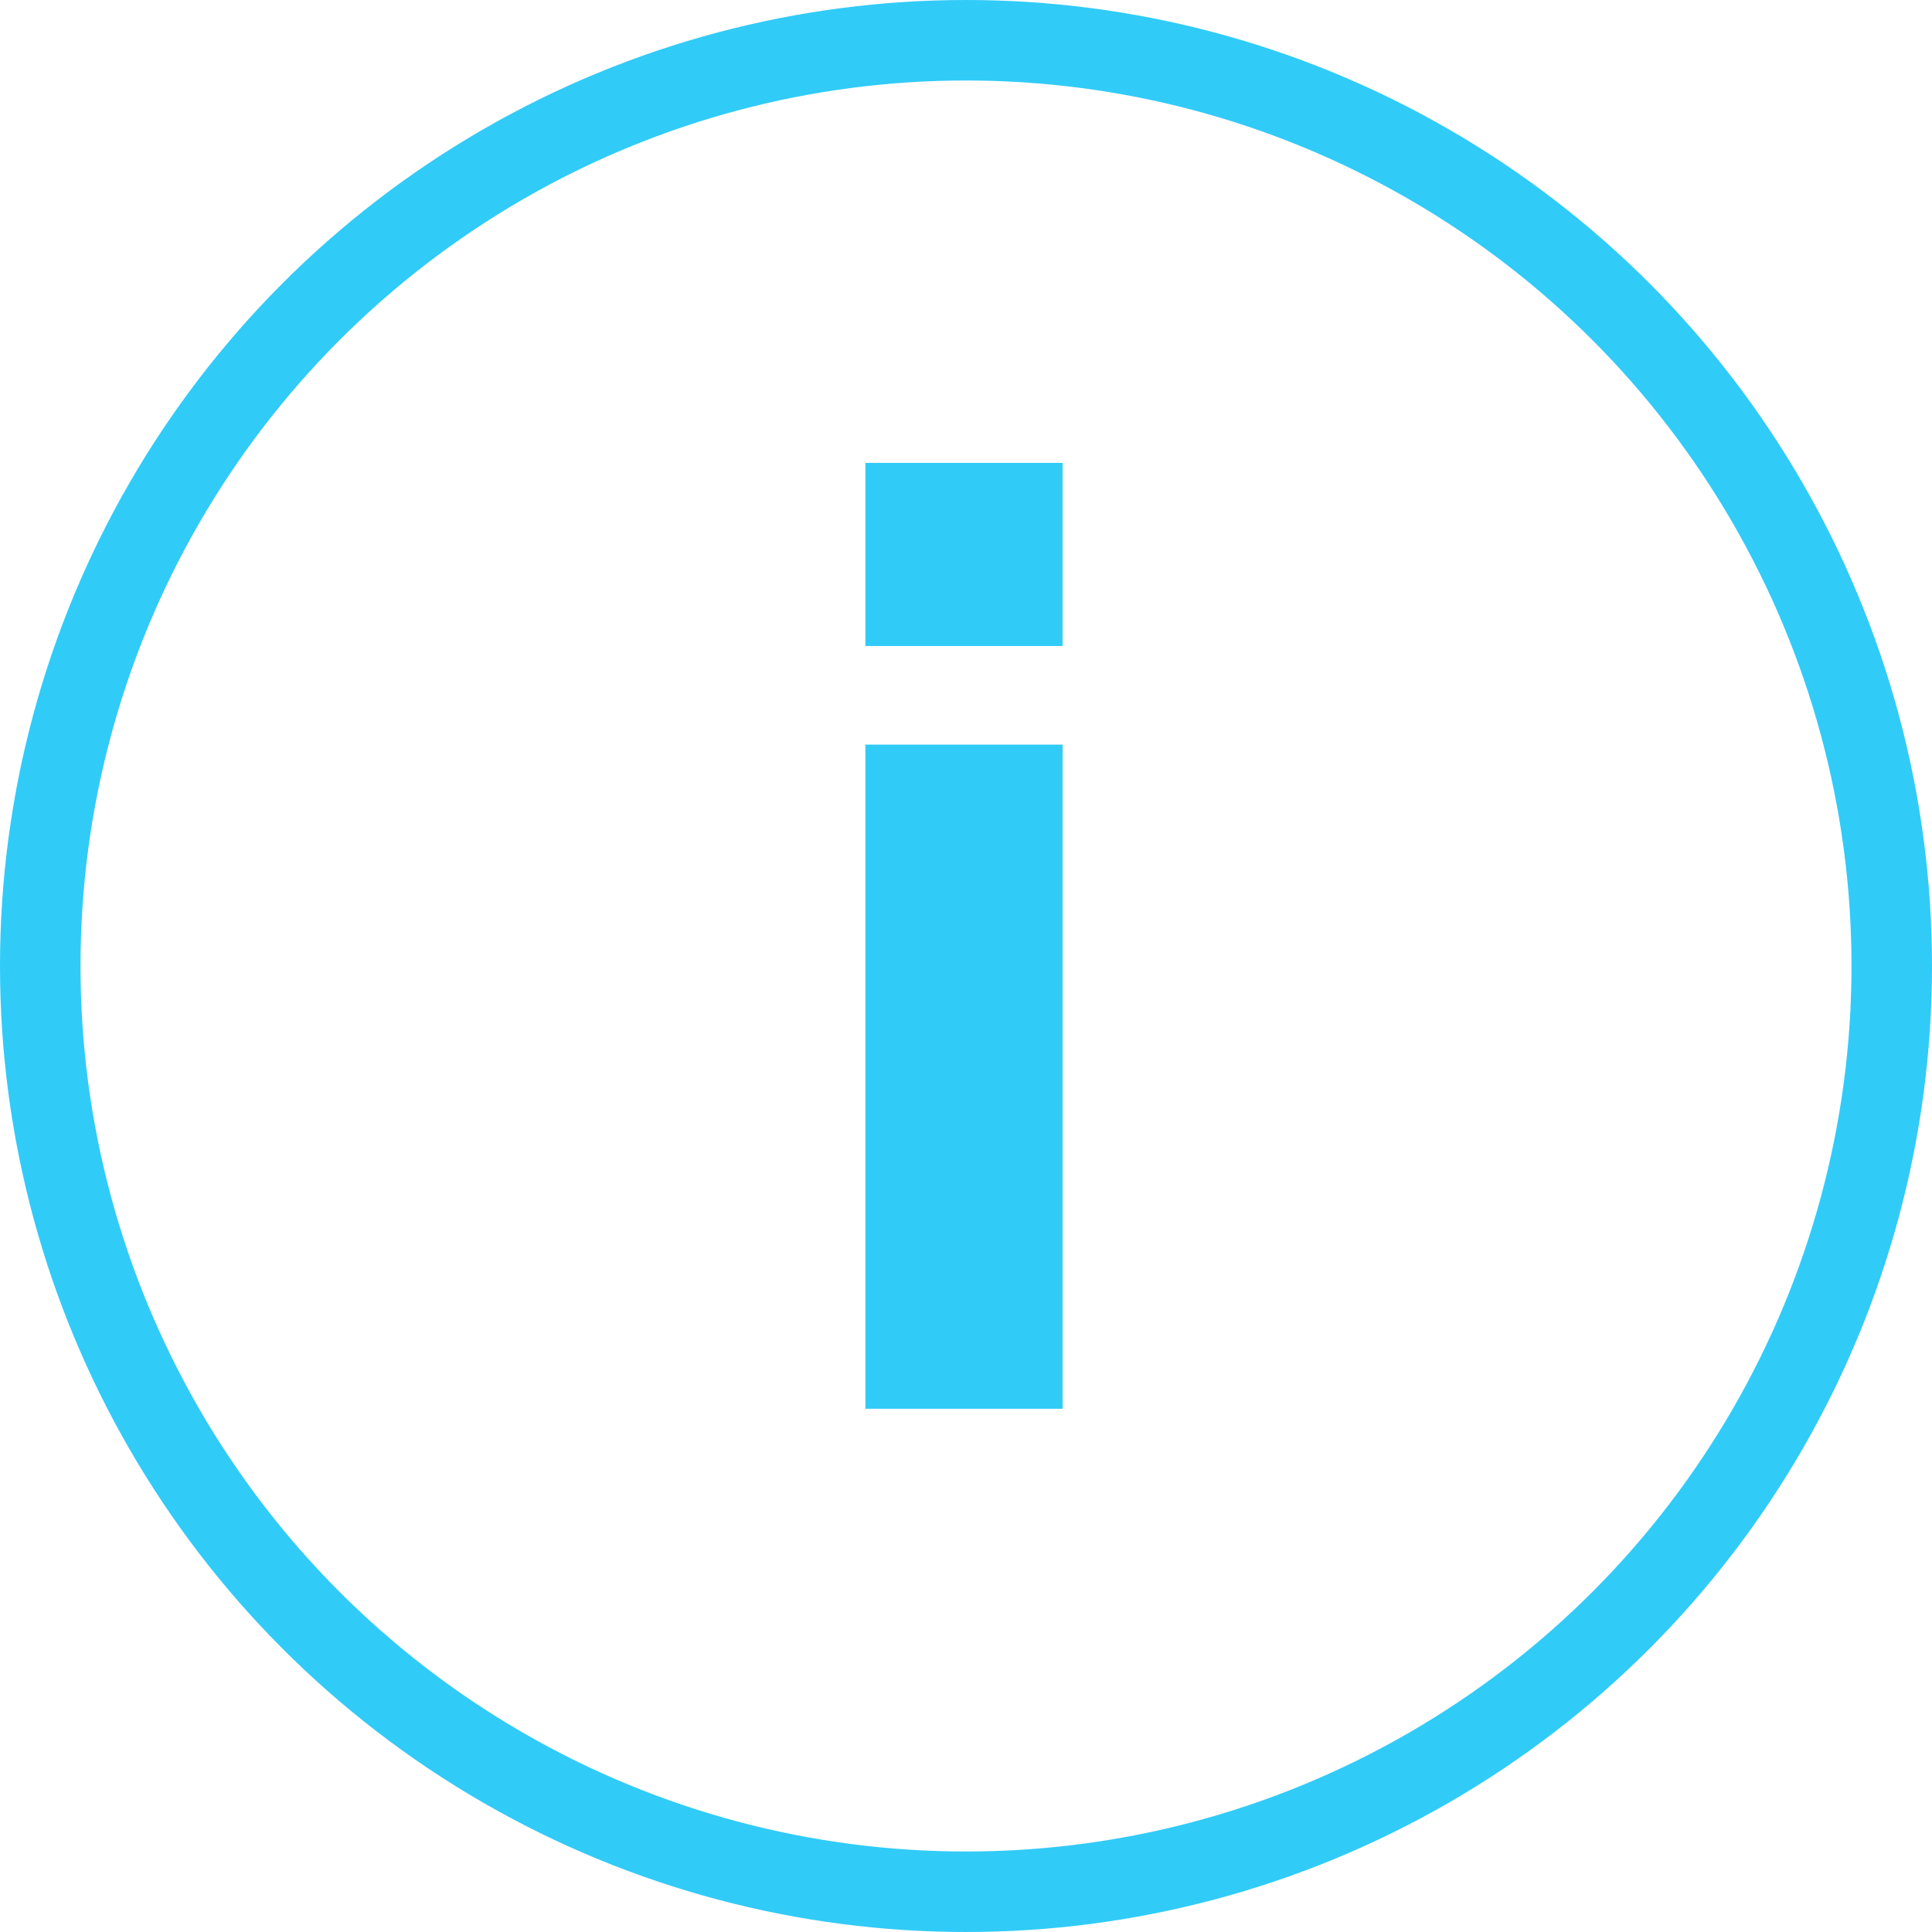 <svg class="icon-svg icon-ui svg-info--outline" xmlns="http://www.w3.org/2000/svg" fill-rule="evenodd" width="24" height="24" viewBox="0 0 24 24" preserveAspectRatio="xMidYMid meet">
  <circle class="border" fill="none" cx="12" cy="12" r="11.5" stroke="#31CBF8"/>
  <path class="text" fill="#31CBF8" stroke="none" fill-rule="nonzero" d="M10.75 9.25h2.45v8.25h-2.45V9.25zm0-3.5h2.45v2.275h-2.45V5.75z"/>
</svg>
